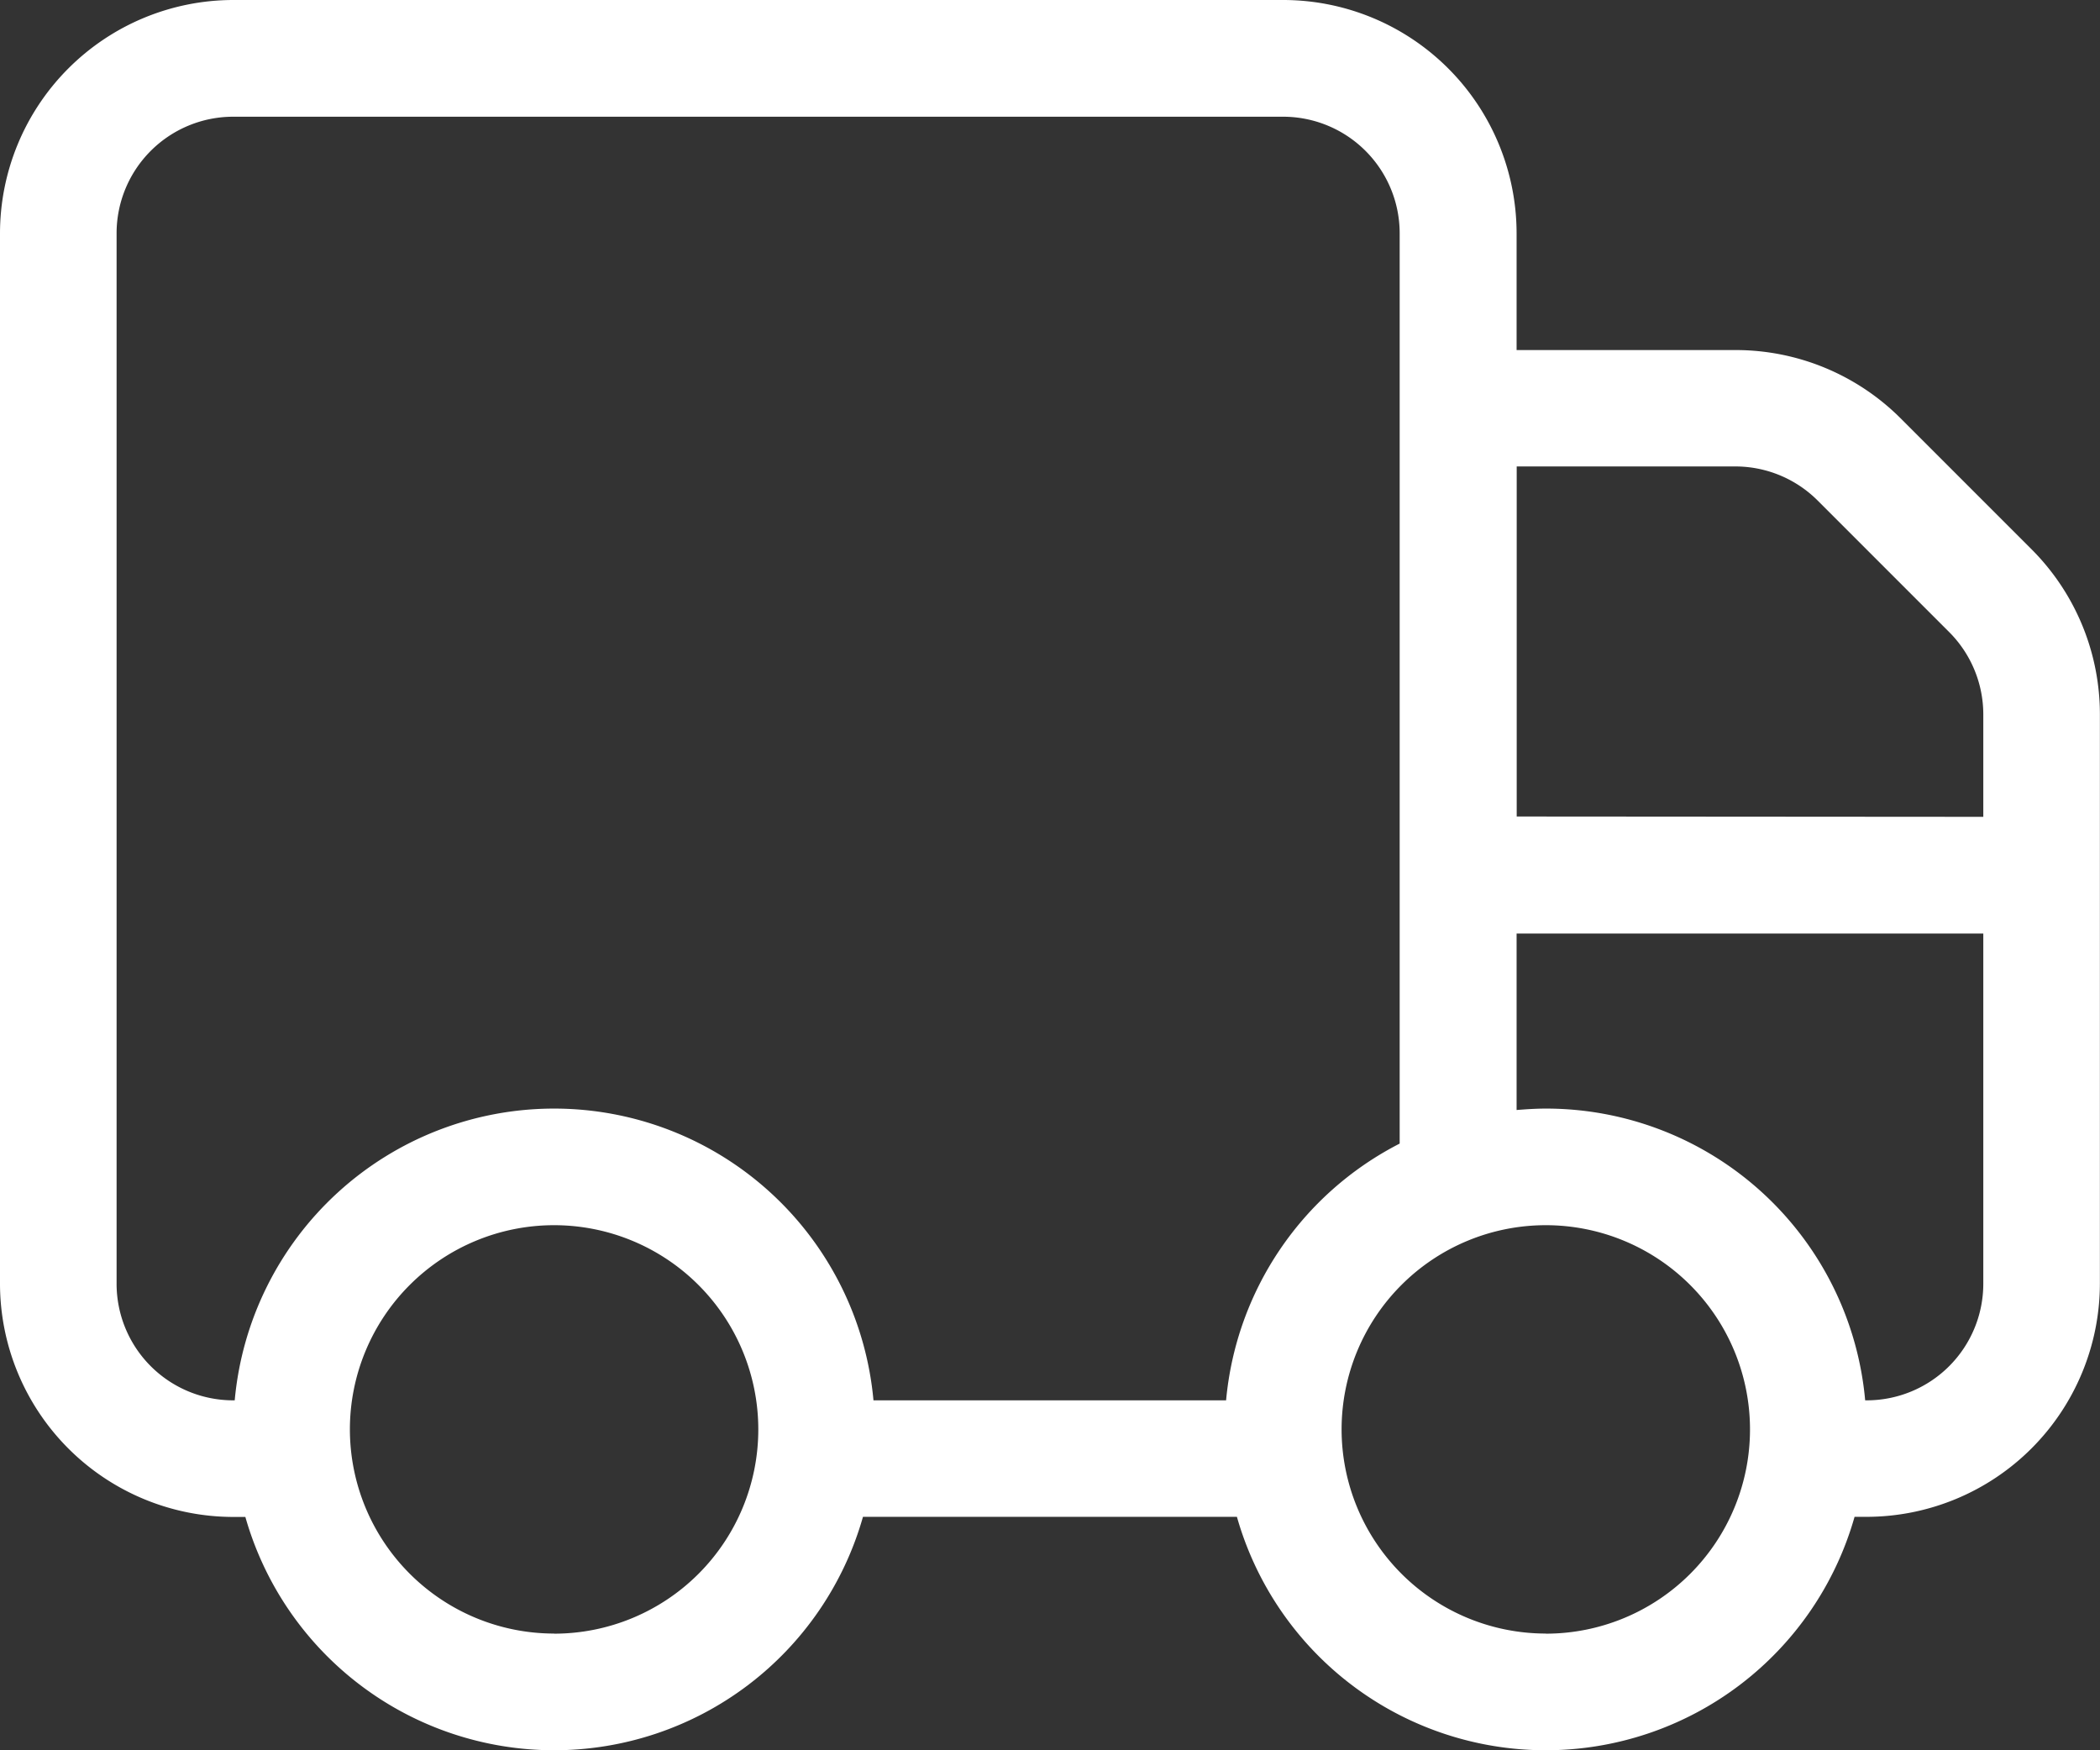 <svg xmlns="http://www.w3.org/2000/svg" width="19.2" height="16" viewBox="0 0 19.2 16">
  <rect x="0" y="0" width="19.2" height="16" fill="#333333" stroke="none"/>
  <path id="truck-light-full" d="M34.133,97.067a1.066,1.066,0,0,0-1.067,1.067v9.6a1.066,1.066,0,0,0,1.067,1.067h.013a2.932,2.932,0,0,1,5.84,0H43.21a2.936,2.936,0,0,1,1.587-2.347l0-8.32a1.066,1.066,0,0,0-1.067-1.067Zm11.733,7.467v1.613c.087-.007.177-.013.267-.013a2.93,2.93,0,0,1,2.92,2.667h.013a1.066,1.066,0,0,0,1.067-1.067v-3.2Zm4.267-1.067v-.937a1.065,1.065,0,0,0-.313-.753l-1.2-1.2a1.065,1.065,0,0,0-.753-.313h-2v3.2Zm-15.89,6.4h-.11A2.135,2.135,0,0,1,32,107.733v-9.6A2.135,2.135,0,0,1,34.133,96h9.6a2.135,2.135,0,0,1,2.133,2.133V99.2h2a2.134,2.134,0,0,1,1.51.623l1.2,1.2a2.134,2.134,0,0,1,.623,1.51v5.2a2.135,2.135,0,0,1-2.133,2.133h-.11a2.935,2.935,0,0,1-5.647,0H39.89a2.935,2.935,0,0,1-5.647,0Zm2.823,1.067a1.867,1.867,0,1,0-1.867-1.867A1.868,1.868,0,0,0,37.067,110.933Zm9.067,0a1.867,1.867,0,1,0-1.867-1.867A1.868,1.868,0,0,0,46.133,110.933Z" transform="translate(-32 -96)" fill="#fff"/>
</svg>
